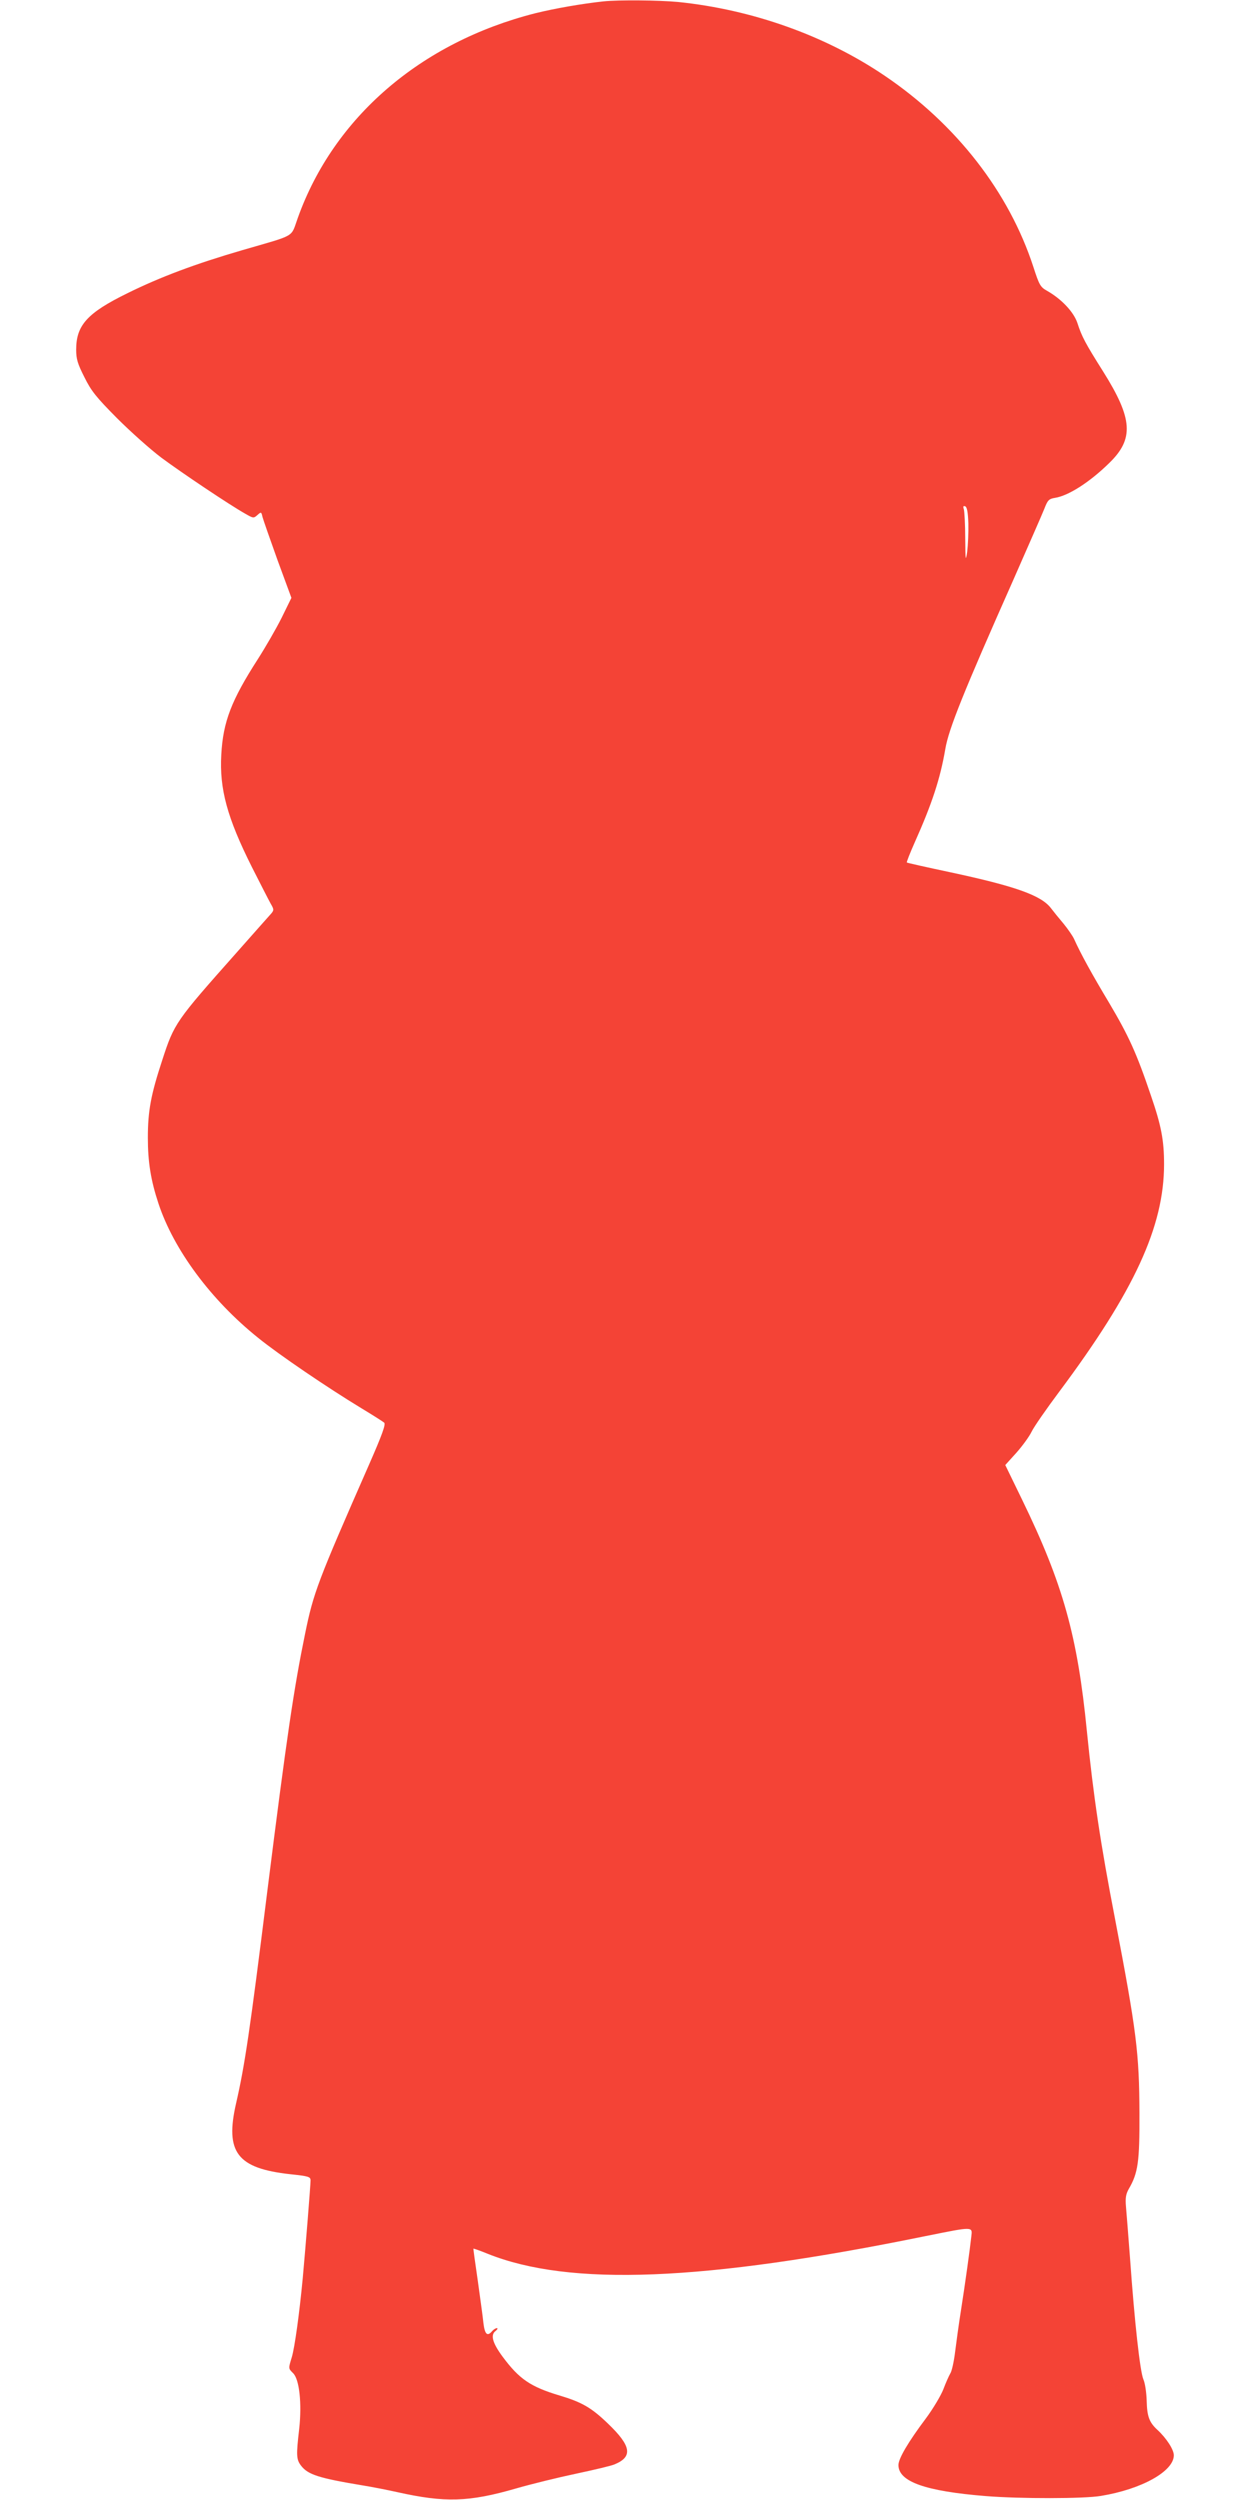 <?xml version="1.0" standalone="no"?>
<!DOCTYPE svg PUBLIC "-//W3C//DTD SVG 20010904//EN"
 "http://www.w3.org/TR/2001/REC-SVG-20010904/DTD/svg10.dtd">
<svg version="1.0" xmlns="http://www.w3.org/2000/svg"
 width="640pt" height="1280pt" viewBox="0 0 640 1280"
 preserveAspectRatio="xMidYMid meet">
<g transform="translate(0,1280) scale(0.1,-0.1)"
fill="#f44336" stroke="none">
<path d="M3090 12793 c-111 -12 -249 -36 -350 -61 -586 -149 -1031 -533 -1215
-1047 -38 -104 -3 -84 -285 -166 -240 -70 -419 -137 -587 -220 -206 -101 -263
-164 -263 -289 0 -48 7 -72 42 -141 35 -71 60 -102 167 -210 69 -69 172 -161
228 -203 101 -75 348 -241 430 -287 40 -23 42 -23 61 -6 19 17 20 17 26 -10 4
-15 39 -115 77 -221 l71 -193 -50 -102 c-28 -56 -83 -151 -122 -212 -135 -210
-178 -320 -187 -489 -10 -175 30 -323 157 -576 43 -85 86 -169 96 -187 17 -29
17 -33 3 -50 -9 -10 -90 -101 -180 -203 -309 -348 -317 -359 -378 -547 -58
-176 -74 -260 -74 -398 0 -124 15 -218 54 -336 78 -237 269 -495 511 -689 106
-86 355 -255 528 -360 58 -35 110 -68 117 -74 9 -8 -10 -61 -78 -216 -263
-599 -284 -654 -327 -865 -57 -278 -93 -519 -193 -1315 -90 -723 -116 -896
-160 -1088 -58 -252 5 -334 277 -364 95 -10 104 -13 104 -32 0 -24 -25 -336
-40 -501 -17 -179 -41 -354 -56 -404 -18 -59 -18 -57 7 -82 32 -32 45 -155 31
-284 -16 -137 -15 -158 10 -190 35 -45 90 -63 313 -100 50 -8 131 -24 180 -35
243 -54 365 -51 607 19 76 22 214 56 309 76 94 20 183 41 197 48 93 39 84 94
-35 208 -85 82 -134 110 -248 144 -150 45 -207 85 -291 198 -52 70 -64 112
-37 132 10 8 13 15 7 15 -6 0 -17 -7 -24 -15 -25 -30 -38 -17 -45 42 -3 32
-17 130 -29 218 -13 88 -23 161 -22 162 1 1 33 -10 72 -26 421 -169 1106 -142
2242 90 249 50 241 50 235 -3 -7 -64 -31 -238 -53 -378 -11 -69 -24 -165 -30
-213 -6 -49 -17 -99 -25 -110 -7 -12 -23 -48 -35 -80 -12 -31 -52 -99 -90
-150 -90 -120 -140 -205 -140 -238 0 -85 137 -134 448 -159 174 -14 503 -14
589 1 208 34 373 126 373 208 0 29 -38 88 -85 131 -41 38 -52 68 -54 148 -1
40 -8 90 -17 110 -17 41 -45 292 -68 617 -9 116 -18 236 -21 267 -4 45 0 65
14 90 48 82 56 139 55 388 -1 308 -15 420 -124 990 -76 392 -112 637 -145 965
-48 489 -122 755 -332 1187 l-86 177 57 63 c31 35 66 83 78 108 12 25 76 117
141 204 385 516 537 846 537 1165 0 122 -14 197 -67 351 -74 219 -114 306
-214 475 -87 145 -146 252 -180 328 -7 15 -31 50 -53 77 -23 27 -52 63 -65 80
-50 66 -183 113 -520 185 -118 25 -216 47 -218 49 -2 2 16 48 40 102 89 199
131 327 157 479 17 102 93 291 350 870 75 171 146 332 157 360 17 44 23 51 55
56 69 11 177 80 277 178 128 124 121 227 -31 469 -92 146 -109 178 -132 249
-19 56 -81 122 -155 164 -34 19 -40 29 -70 122 -125 384 -395 731 -761 979
-304 206 -678 339 -1059 378 -97 9 -303 11 -381 3z m1868 -2674 c1 -46 -2
-111 -6 -144 -8 -53 -9 -45 -10 68 0 70 -4 137 -7 149 -5 15 -3 19 6 16 10 -3
15 -29 17 -89z"/>
</g>
</svg>
